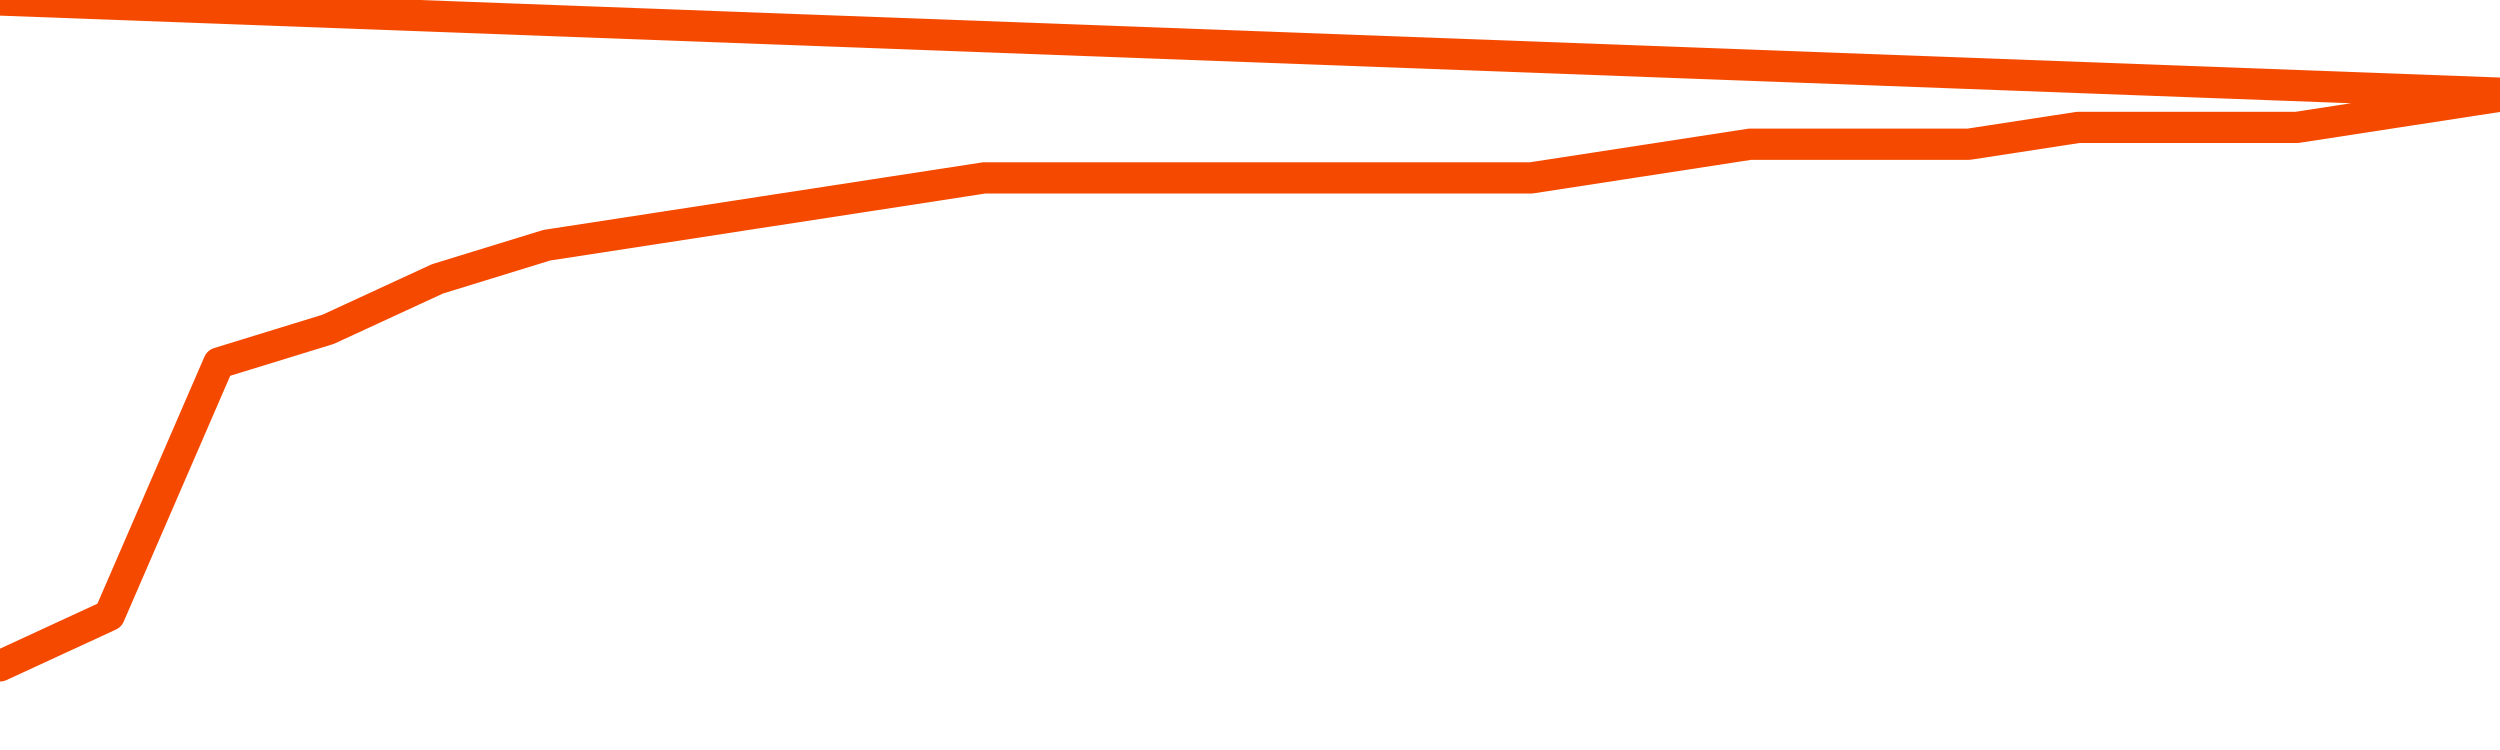       <svg
        version="1.1"
        xmlns="http://www.w3.org/2000/svg"
        width="80"
        height="24"
        viewBox="0 0 80 24">
        <path
          fill="url(#gradient)"
          fill-opacity="0.56"
          stroke="none"
          d="M 0,26 0.0,21.308 3.5,19.692 7.0,11.615 10.5,10.538 14.0,8.923 17.5,7.846 21.0,7.308 24.5,6.769 28.0,6.231 31.5,5.692 35.0,5.692 38.5,5.692 42.0,5.692 45.5,5.692 49.0,5.692 52.5,5.154 56.0,4.615 59.5,4.615 63.0,4.615 66.5,4.077 70.0,4.077 73.5,4.077 77.0,3.538 80.5,3.0 82,26 Z"
        />
        <path
          fill="none"
          stroke="#F64900"
          stroke-width="1"
          stroke-linejoin="round"
          stroke-linecap="round"
          d="M 0.0,21.308 3.5,19.692 7.0,11.615 10.5,10.538 14.0,8.923 17.5,7.846 21.0,7.308 24.5,6.769 28.0,6.231 31.5,5.692 35.0,5.692 38.5,5.692 42.0,5.692 45.5,5.692 49.0,5.692 52.5,5.154 56.0,4.615 59.5,4.615 63.0,4.615 66.5,4.077 70.0,4.077 73.5,4.077 77.0,3.538 80.5,3.0.join(' ') }"
        />
      </svg>
